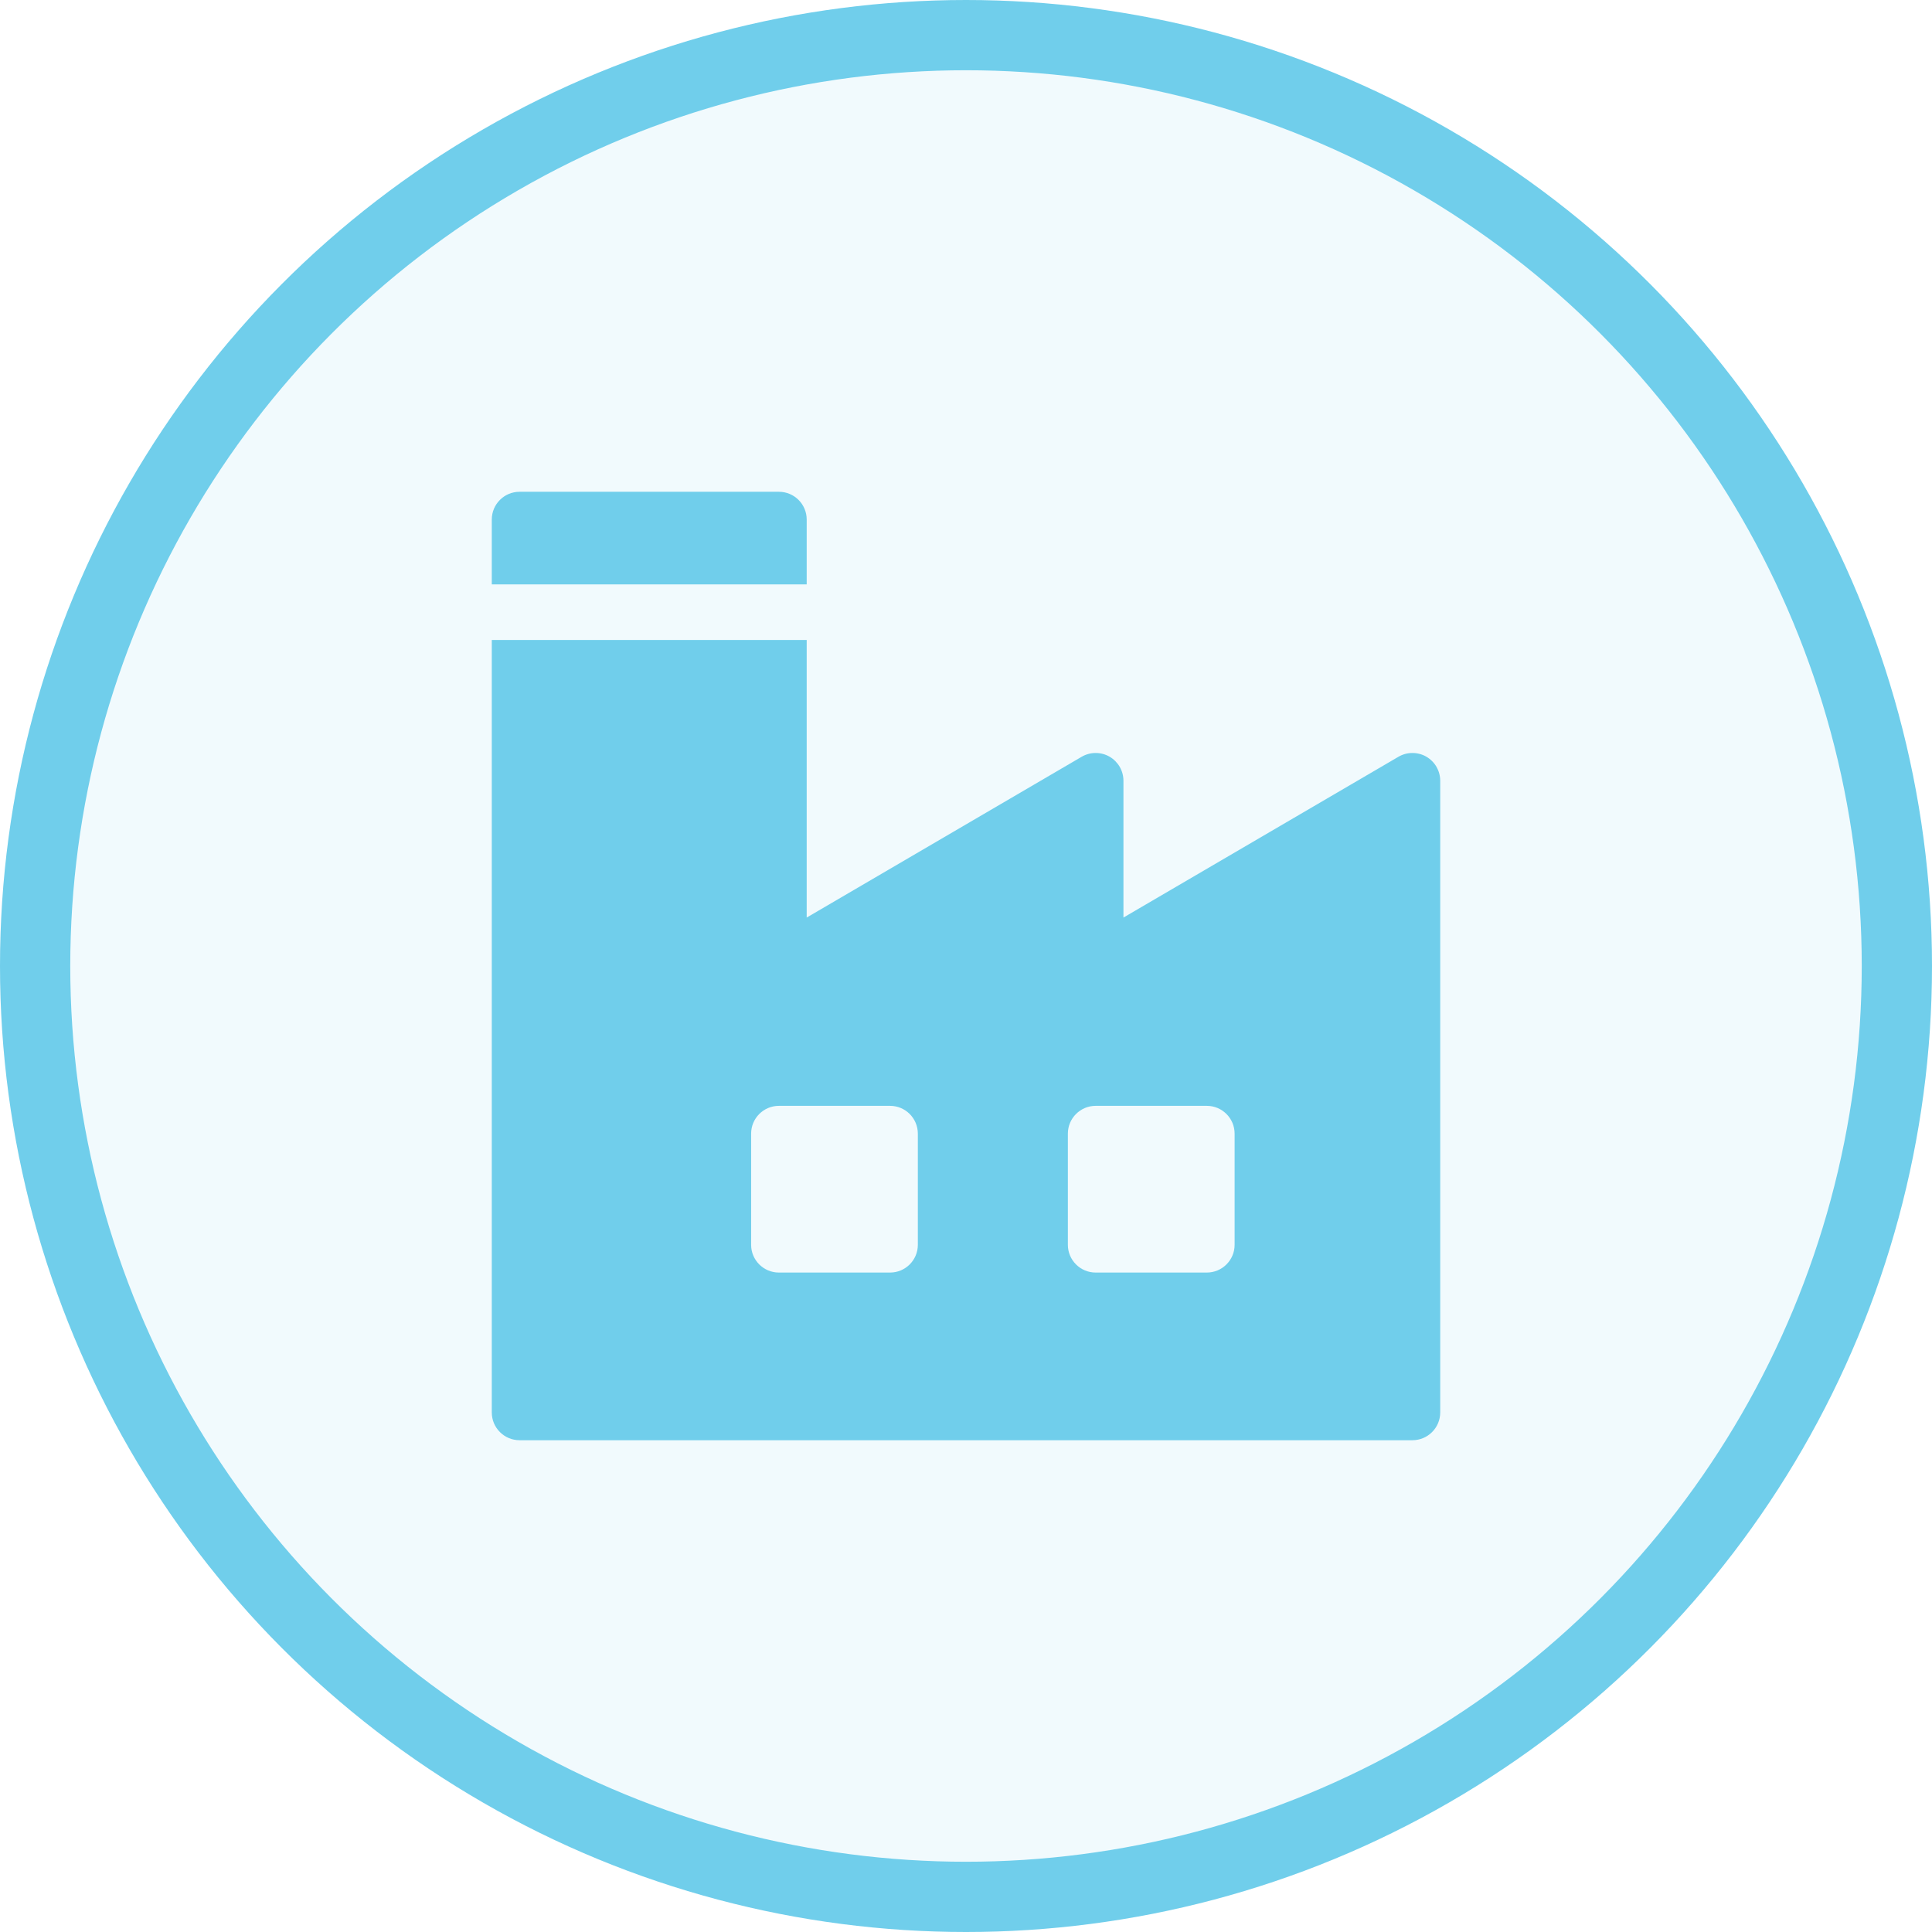 <?xml version="1.0"?>
<svg xmlns="http://www.w3.org/2000/svg" width="55" height="55" viewBox="0 0 55 55" fill="none">
<circle cx="27.5" cy="27.5" r="26.5" fill="#70CEEB" fill-opacity="0.1" stroke="#70CEEB" stroke-width="2"/>
<g clip-path="url(#clip0_89_760)">
<path d="M22.174 14H14.791C14.354 14 14 14.354 14 14.791V16.637H22.965V14.791C22.965 14.354 22.611 14 22.174 14ZM40.603 21.54C40.482 21.471 40.345 21.435 40.206 21.436C40.066 21.436 39.93 21.474 39.81 21.544L31.982 26.121V22.227C31.982 22.087 31.946 21.951 31.876 21.83C31.806 21.71 31.706 21.61 31.585 21.54C31.464 21.471 31.327 21.435 31.188 21.436C31.049 21.436 30.912 21.474 30.792 21.544L22.965 26.121V18.219H14V40.209C14 40.646 14.354 41 14.791 41H40.209C40.646 41 41 40.646 41 40.209V22.227C41 22.087 40.963 21.951 40.894 21.83C40.824 21.71 40.723 21.61 40.603 21.54ZM26.129 35.437C26.129 35.873 25.775 36.227 25.338 36.227H22.174C21.737 36.227 21.383 35.873 21.383 35.437V32.273C21.383 31.836 21.737 31.481 22.174 31.481H25.338C25.775 31.481 26.129 31.836 26.129 32.273V35.437ZM35.147 35.437C35.147 35.873 34.792 36.227 34.355 36.227H31.191C30.755 36.227 30.4 35.873 30.4 35.437V32.273C30.4 31.836 30.755 31.481 31.191 31.481H34.355C34.792 31.481 35.147 31.836 35.147 32.273V35.437Z" fill="#70CEEB"/>
</g>
<defs>
<clipPath id="clip0_89_760">
<rect width="27" height="27" fill="white" transform="translate(14 14)"/>
</clipPath>
</defs>
</svg>
